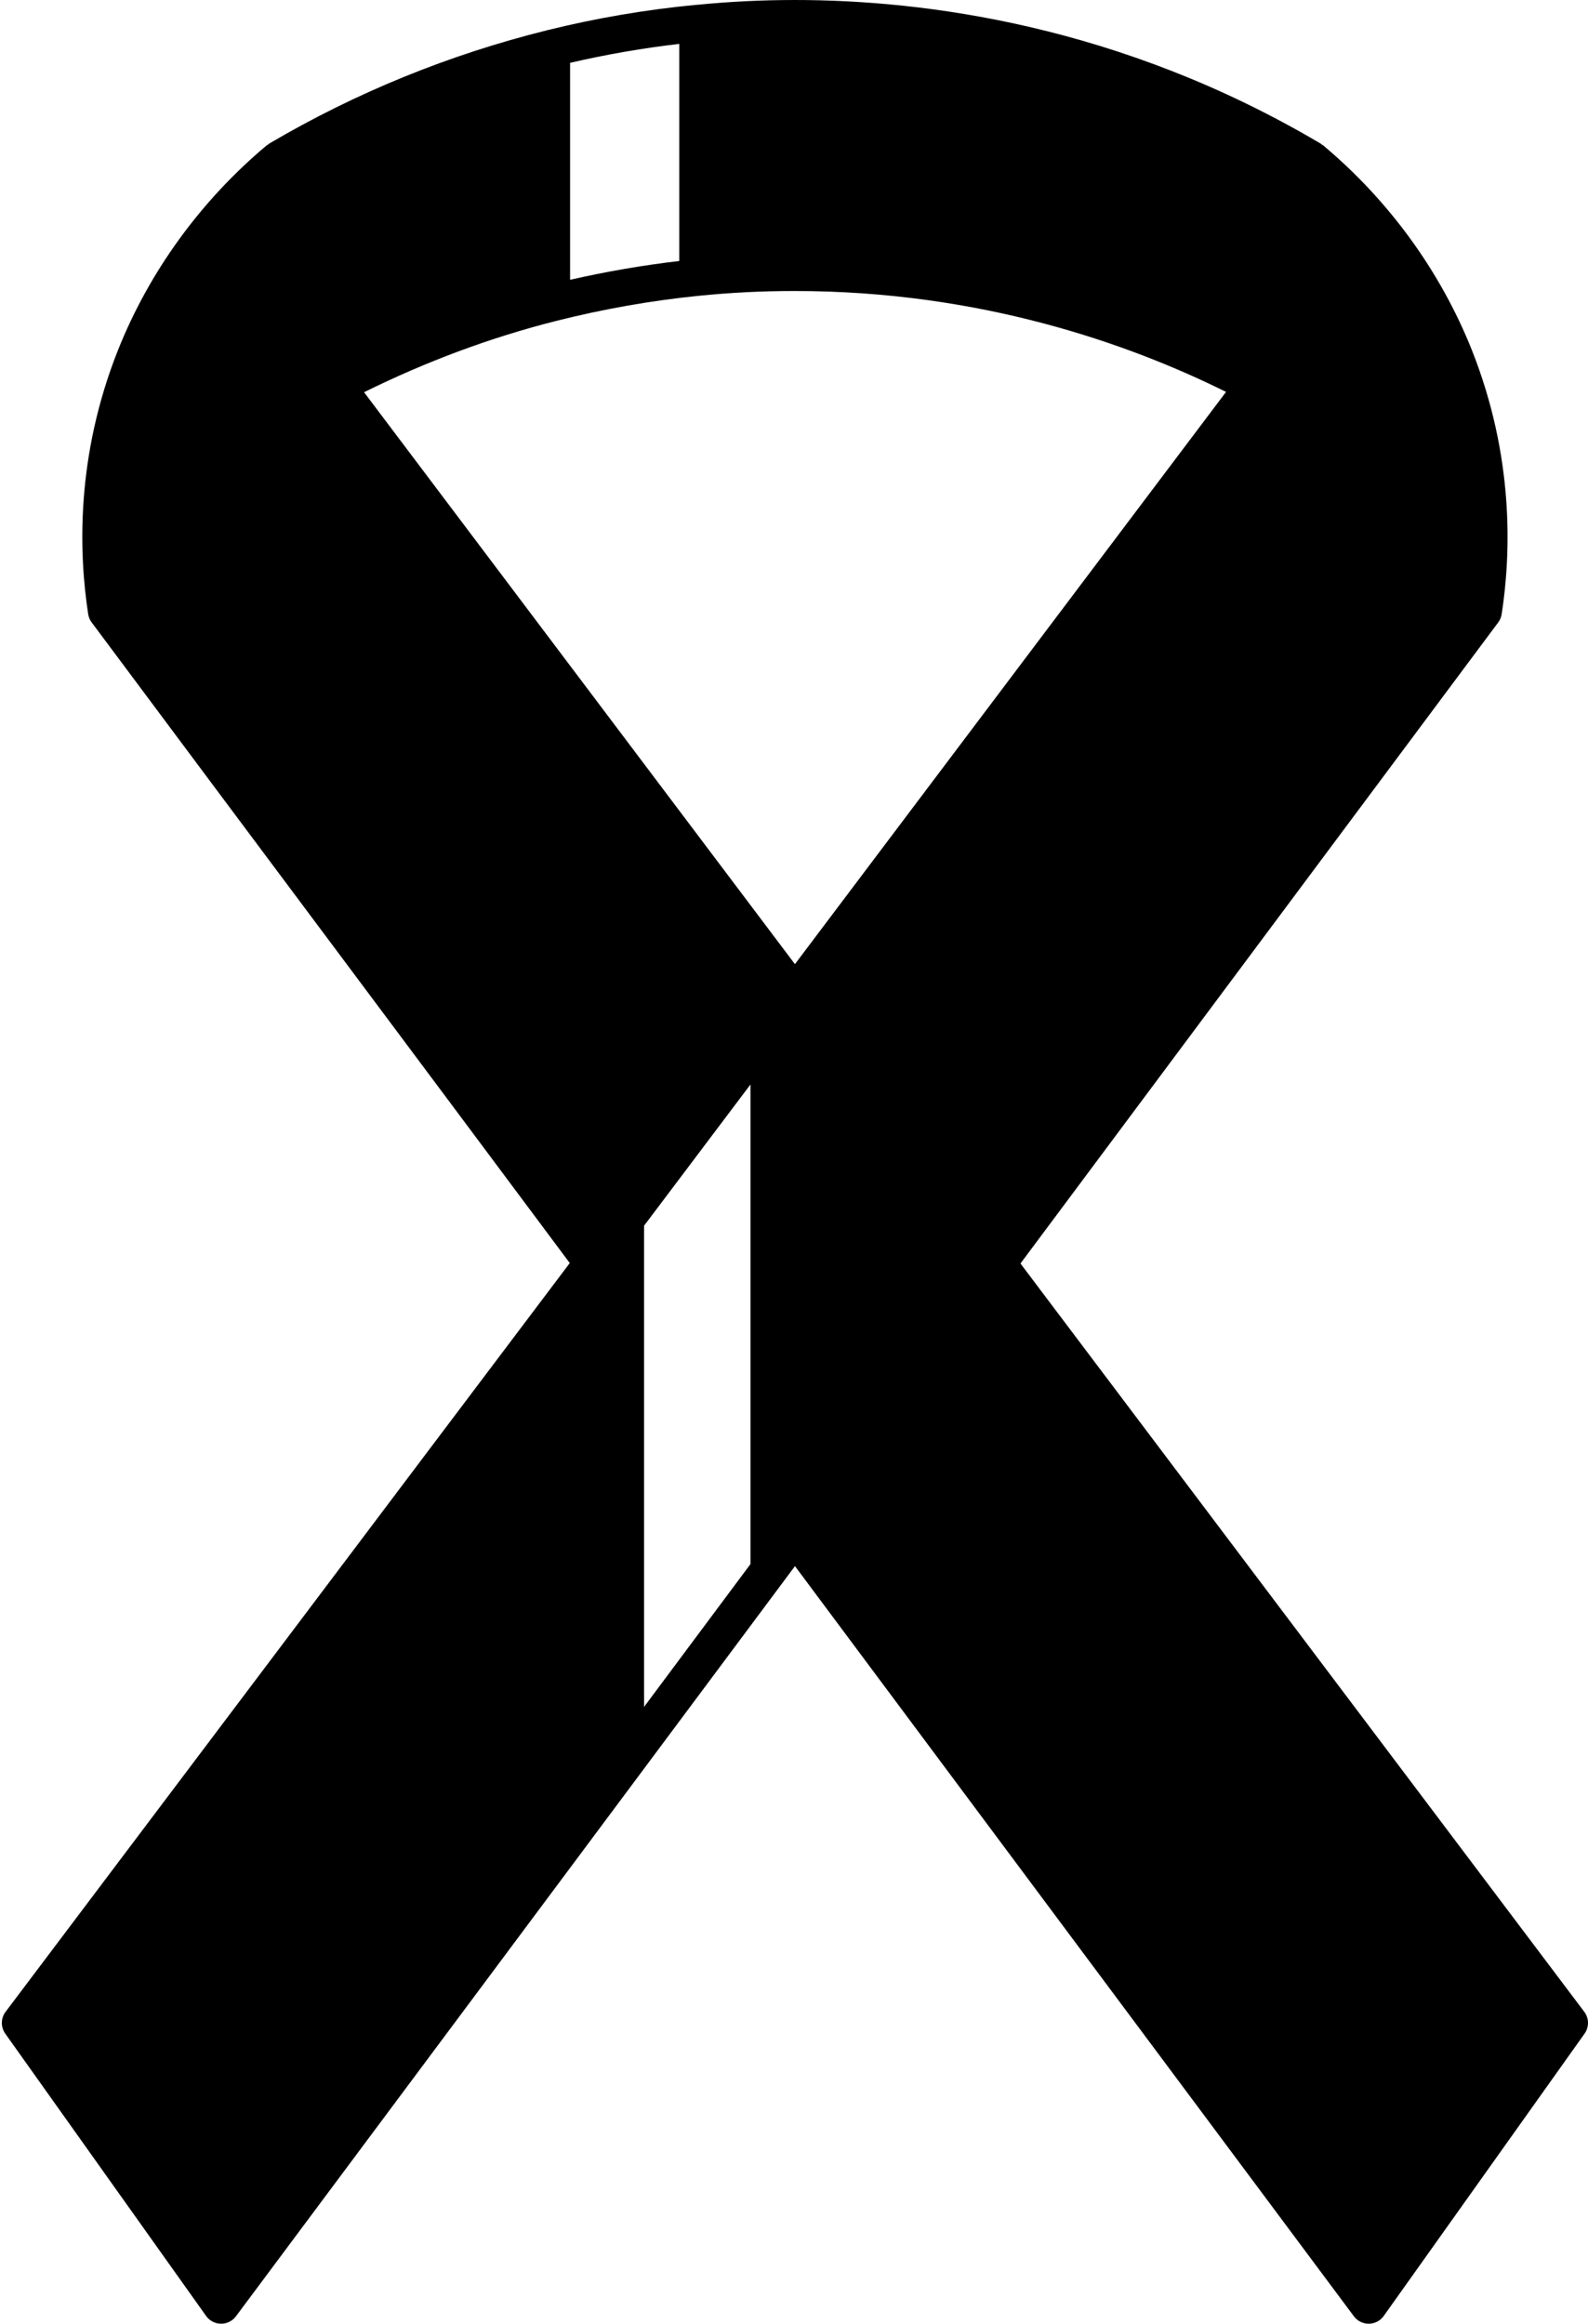 <?xml version="1.0" encoding="UTF-8"?><svg xmlns="http://www.w3.org/2000/svg" xmlns:xlink="http://www.w3.org/1999/xlink" height="126.0" preserveAspectRatio="xMidYMid meet" version="1.0" viewBox="-0.1 0.0 86.1 126.0" width="86.1" zoomAndPan="magnify"><g id="change1_1"><path d="M85.799,109.089l-30.57-40.577l25.904-34.764c0.097-0.131,0.161-0.284,0.186-0.445c0.519-3.362,0.66-8.573-1.609-14.303 c-1.699-4.269-4.488-8.113-8.066-11.115c-0.019-0.016-0.043-0.02-0.063-0.034c-0.025-0.018-0.043-0.044-0.07-0.06 C60.636,1.352,50.004,0,43,0c-1.78,0-3.55,0.088-5.26,0.257c-0.003,0-0.006-0.002-0.01-0.002c-0.007,0-0.013,0.004-0.021,0.004 c-0.024,0.002-0.05,0.003-0.074,0.005c-2.711,0.257-5.425,0.72-8.066,1.375c-5.324,1.321-10.396,3.39-15.077,6.149 c-0.028,0.016-0.046,0.043-0.072,0.062c-0.02,0.014-0.044,0.018-0.063,0.034C10.779,10.887,7.99,14.73,6.29,19.002 C4.021,24.729,4.163,29.94,4.682,33.303c0.025,0.161,0.089,0.314,0.187,0.445c4.395,5.9,8.791,11.785,13.186,17.671 c4.246,5.685,8.491,11.371,12.737,17.069C25.66,75.293,20.532,82.101,15.404,88.91c-5.066,6.727-10.133,13.454-15.202,20.179 c-0.263,0.348-0.269,0.826-0.017,1.182l10.89,15.31c0.186,0.26,0.484,0.416,0.804,0.42c0.004,0,0.007,0,0.011,0 c0.315,0,0.613-0.149,0.802-0.402l30.31-40.678l30.305,40.678c0.189,0.253,0.486,0.402,0.802,0.402c0.003,0,0.007,0,0.011,0 c0.32-0.004,0.619-0.16,0.804-0.42l10.89-15.31C86.067,109.915,86.061,109.437,85.799,109.089z M37.829,16.035 c1.723-0.172,3.415-0.255,5.171-0.255c10.049,0,18.109,2.858,23.375,5.47c-4.061,5.386-8.119,10.774-12.177,16.163L43,52.28 L31.802,37.413c-4.054-5.383-8.107-10.765-12.163-16.145c3.335-1.65,6.83-2.962,10.426-3.869 C32.629,16.752,35.241,16.293,37.829,16.035z M36.73,14.152c-1.975,0.231-3.957,0.572-5.92,1.02V3.408 c1.947-0.453,3.928-0.797,5.92-1.028V14.152z M34.82,66.464l5.77-7.66V84.81l-5.77,7.744V66.464z" fill="inherit"/></g></svg>